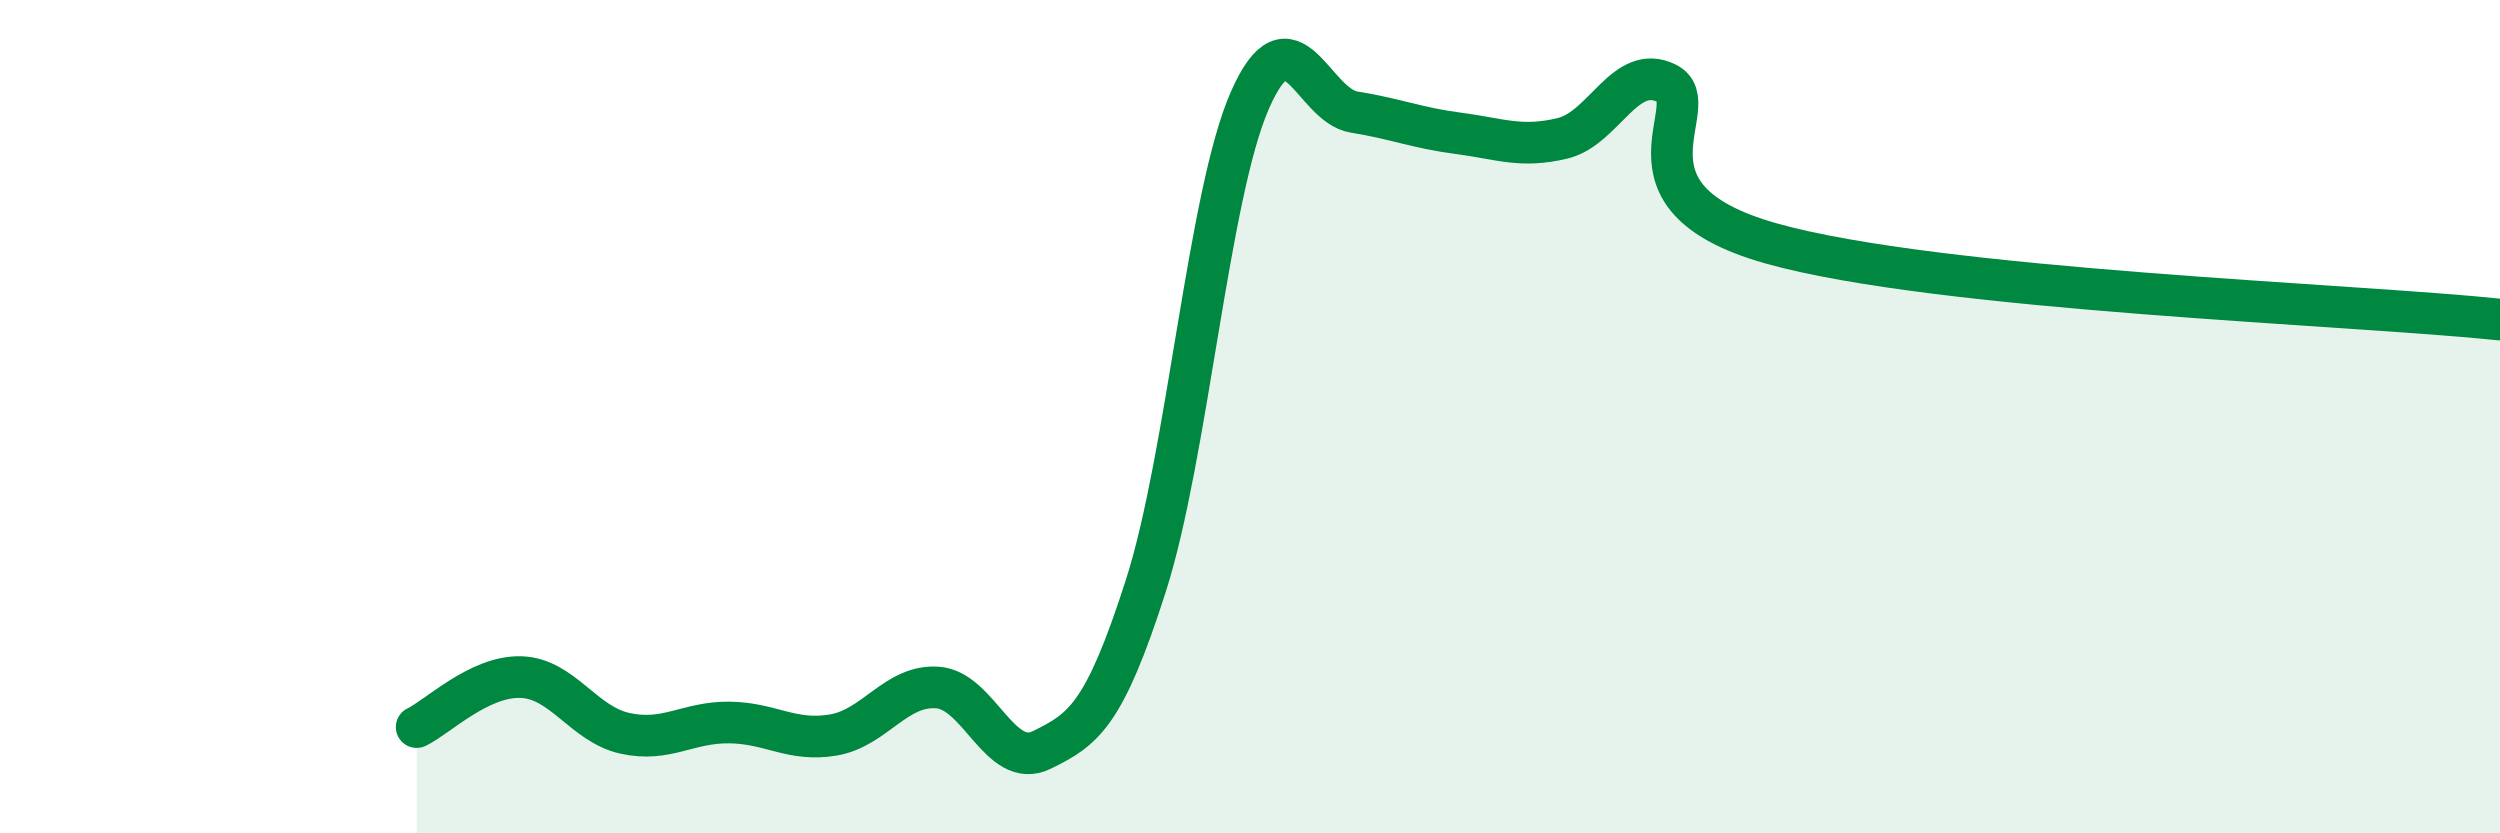 
    <svg width="60" height="20" viewBox="0 0 60 20" xmlns="http://www.w3.org/2000/svg">
      <path
        d="M 10,17.45 C 10.5,17.21 11.5,16.22 12.5,16.25 C 13.5,16.28 14,17.38 15,17.6 C 16,17.82 16.5,17.33 17.5,17.34 C 18.5,17.35 19,17.81 20,17.64 C 21,17.47 21.5,16.43 22.5,16.5 C 23.5,16.57 24,18.49 25,18 C 26,17.51 26.5,17.18 27.5,14.06 C 28.5,10.94 29,4.67 30,2.4 C 31,0.13 31.5,2.53 32.5,2.69 C 33.5,2.85 34,3.07 35,3.2 C 36,3.33 36.5,3.56 37.5,3.32 C 38.5,3.08 39,1.5 40,2 C 41,2.5 38.5,4.71 42.5,5.84 C 46.5,6.97 56.5,7.3 60,7.67L60 20L10 20Z"
        fill="#008740"
        opacity="0.1"
        stroke-linecap="round"
        stroke-linejoin="round"
      />
      <path
        d="M 10,17.45 C 10.5,17.21 11.5,16.22 12.5,16.25 C 13.5,16.28 14,17.38 15,17.6 C 16,17.82 16.5,17.33 17.5,17.34 C 18.5,17.35 19,17.81 20,17.64 C 21,17.47 21.5,16.43 22.5,16.5 C 23.5,16.57 24,18.49 25,18 C 26,17.51 26.5,17.18 27.5,14.06 C 28.5,10.94 29,4.67 30,2.4 C 31,0.13 31.5,2.53 32.5,2.69 C 33.5,2.85 34,3.07 35,3.2 C 36,3.33 36.5,3.56 37.5,3.32 C 38.5,3.08 39,1.5 40,2 C 41,2.5 38.5,4.71 42.5,5.84 C 46.5,6.97 56.5,7.3 60,7.67"
        stroke="#008740"
        stroke-width="1"
        fill="none"
        stroke-linecap="round"
        stroke-linejoin="round"
      />
    </svg>
  